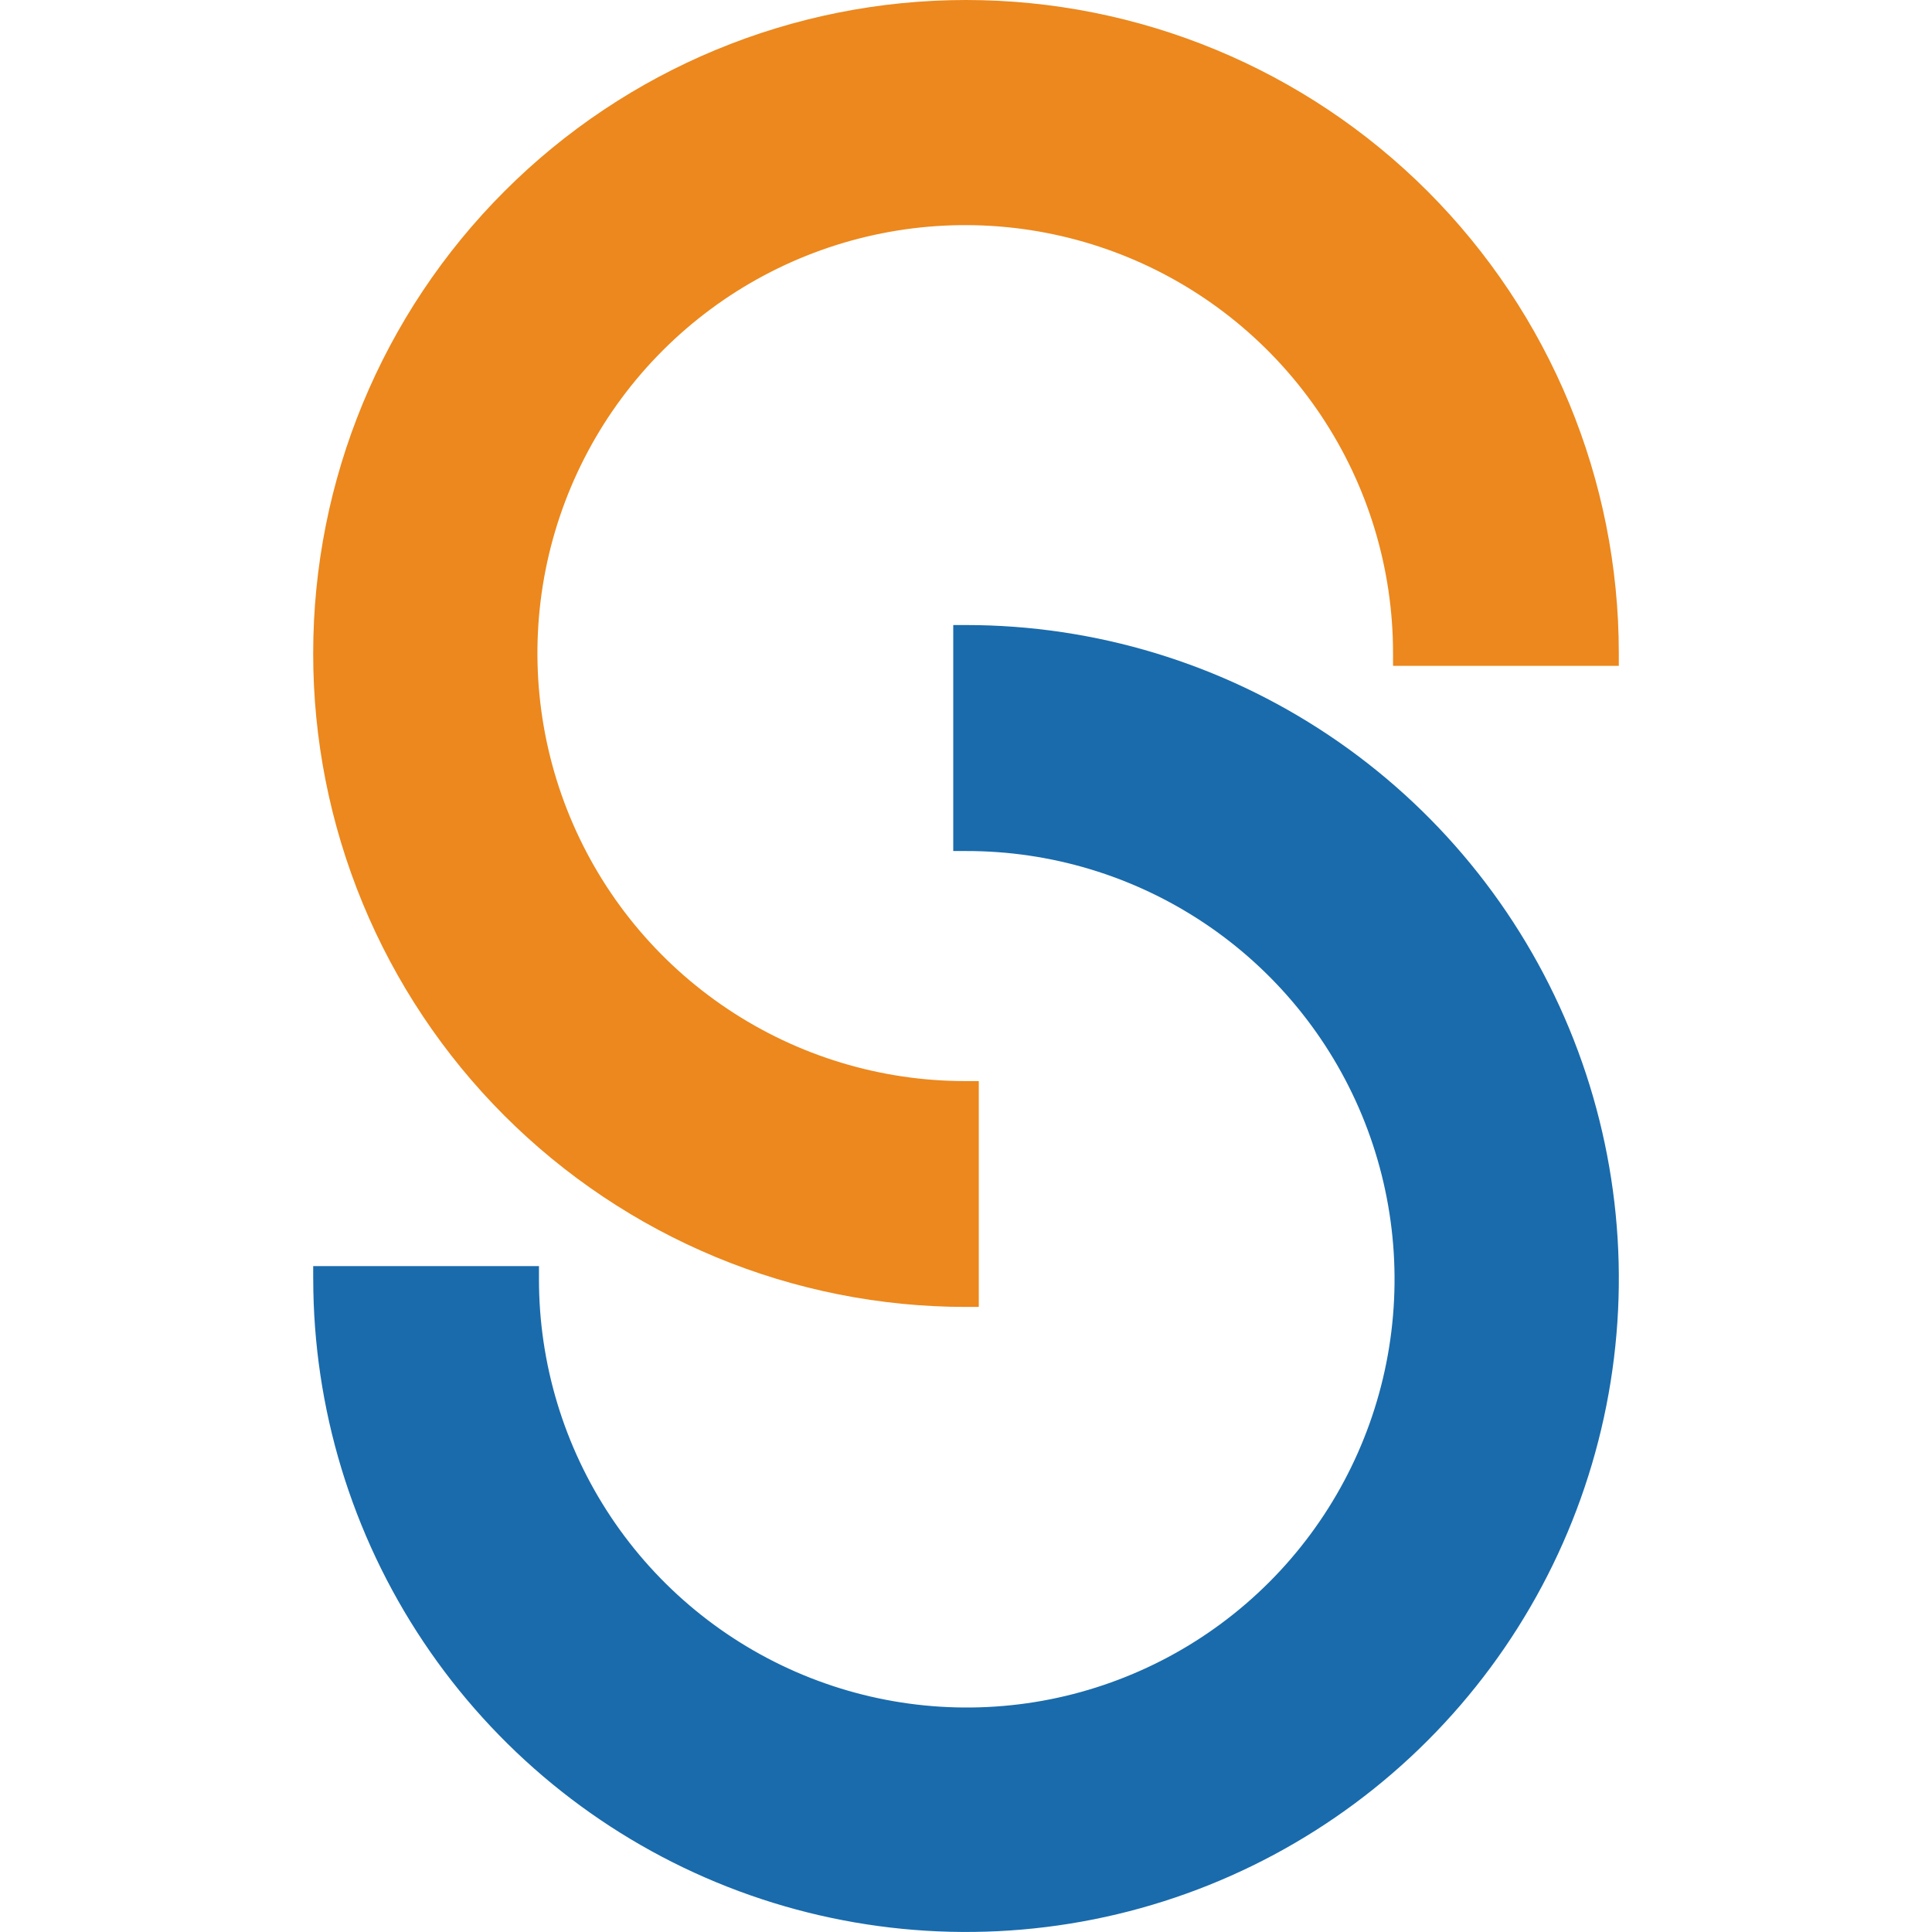 <?xml version="1.0" encoding="UTF-8"?>
<svg xmlns="http://www.w3.org/2000/svg" viewBox="0 0 512 512">
  <path d="M83,173.08c0-45.9,18.23-89.93,50.67-122.38C166.11,18.23,210.12,0,256,0s89.88,18.23,122.33,50.69c32.44,32.46,50.67,76.48,50.67,122.38v3.39h-59.83v-3.39c0-22.43-6.65-44.36-19.11-63.01-12.46-18.65-30.17-33.19-50.88-41.77-20.72-8.58-43.51-10.83-65.5-6.45-21.99,4.38-42.19,15.18-58.05,31.04-15.86,15.86-26.65,36.07-31.03,58.07-4.37,22-2.13,44.81,6.45,65.53,8.58,20.73,23.11,38.44,41.76,50.9,18.64,12.46,40.56,19.12,62.99,19.12h3.59v59.85h-3.39c-22.74,0-45.25-4.48-66.25-13.19-21-8.71-40.08-21.48-56.15-37.57-16.07-16.09-28.81-35.2-37.49-56.22-8.68-21.02-13.14-43.55-13.11-66.29h0Z" style="fill: #ec881d; fill-rule: evenodd;"/>
  <path d="M83,338.92v-3.39h59.83v3.39c-.02,22.46,6.62,44.42,19.07,63.1,12.45,18.68,30.17,33.24,50.89,41.84,20.73,8.6,43.53,10.85,65.54,6.47,22-4.39,42.21-15.2,58.07-31.09,15.86-15.89,26.65-36.13,31.01-58.16,4.36-22.03,2.09-44.86-6.51-65.6-8.61-20.74-23.17-38.46-41.84-50.91-18.67-12.45-40.61-19.08-63.05-19.04h-3.39v-59.89h3.39c34.21,0,67.66,10.15,96.1,29.18,28.45,19.02,50.62,46.06,63.72,77.7,13.1,31.64,16.53,66.45,9.86,100.04-6.67,33.59-23.13,64.45-47.32,88.67-24.18,24.22-55,40.73-88.55,47.42-33.55,6.69-68.33,3.28-99.95-9.81-31.61-13.09-58.64-35.27-77.66-63.74-19.02-28.46-29.18-61.94-29.2-96.18" style="fill: #196bac; fill-rule: evenodd;"/>
</svg>
